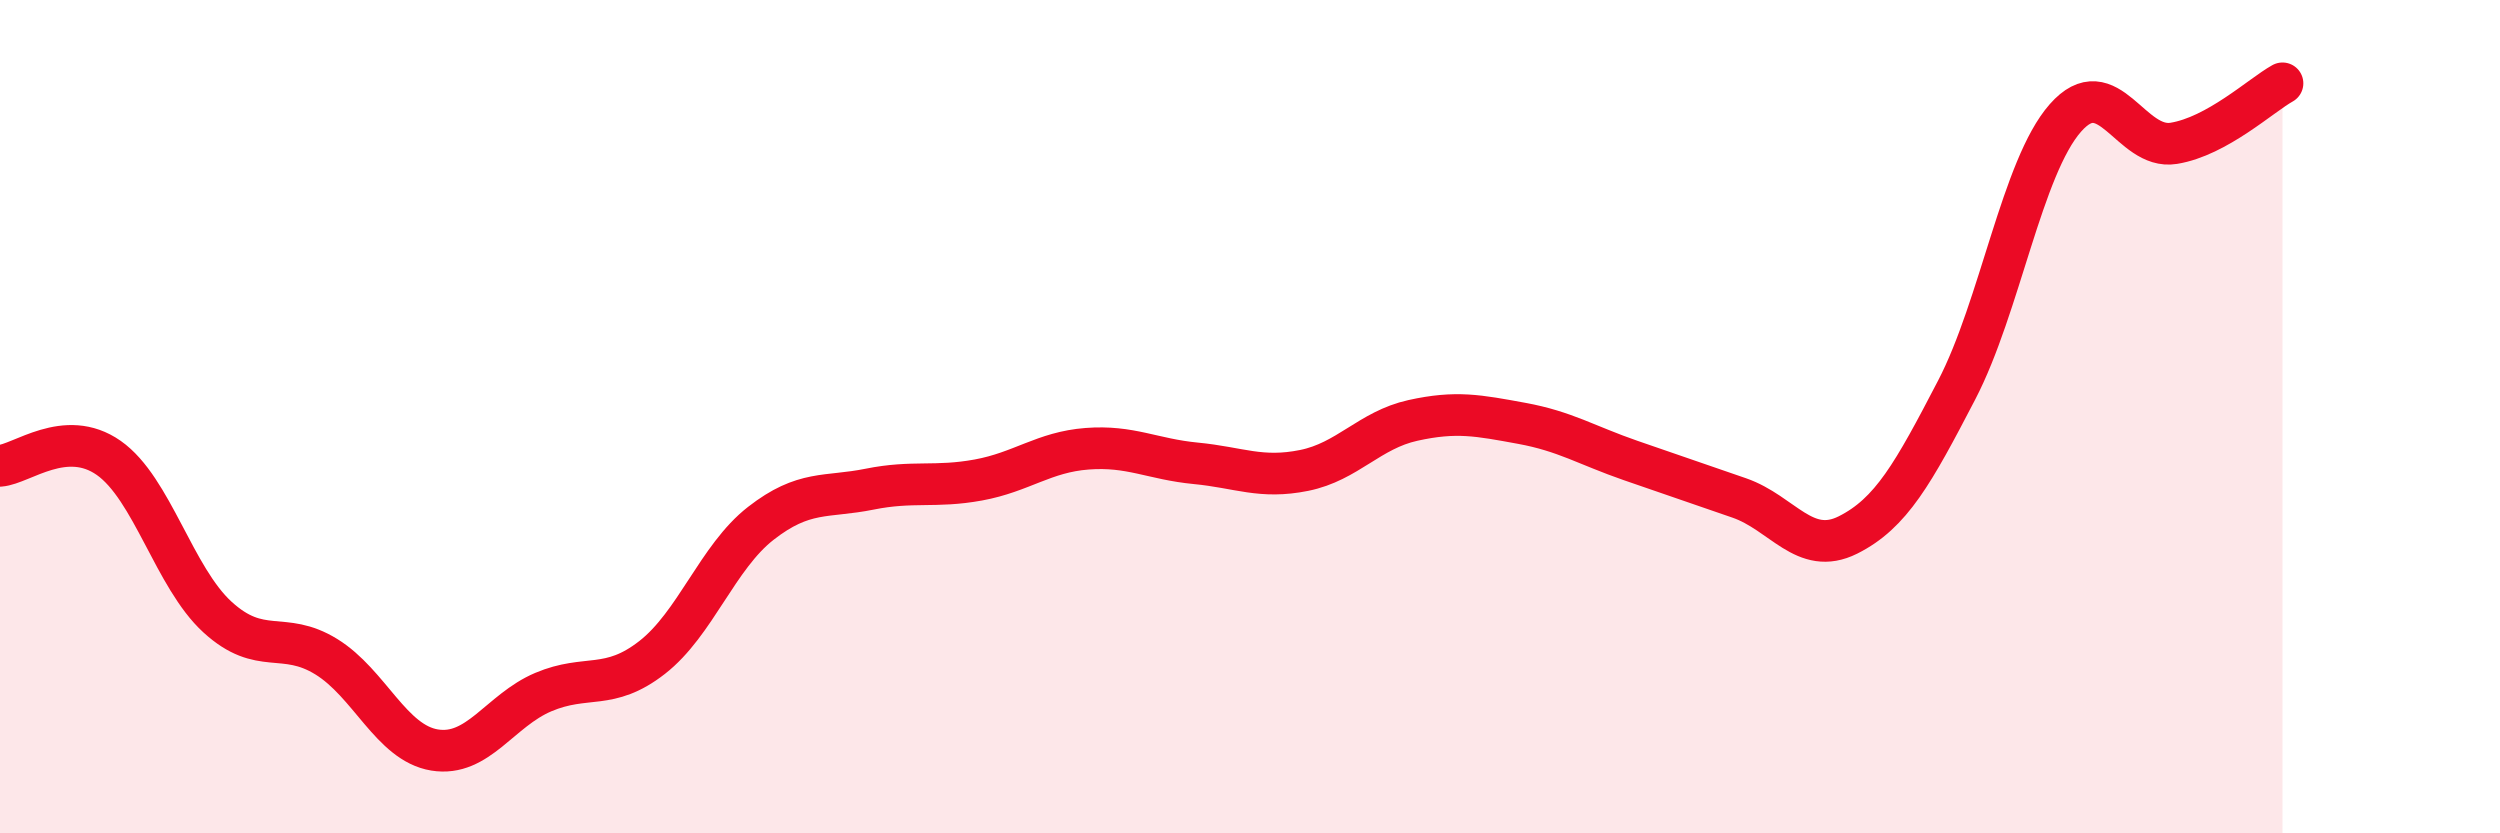 
    <svg width="60" height="20" viewBox="0 0 60 20" xmlns="http://www.w3.org/2000/svg">
      <path
        d="M 0,11.18 C 0.52,11.14 1.57,10.26 2.61,10.99 C 3.65,11.72 4.18,13.86 5.22,14.81 C 6.26,15.76 6.79,15.12 7.83,15.76 C 8.87,16.4 9.39,17.83 10.43,18 C 11.47,18.17 12,17.05 13.04,16.61 C 14.08,16.17 14.61,16.59 15.65,15.78 C 16.69,14.97 17.22,13.37 18.26,12.56 C 19.3,11.75 19.83,11.95 20.87,11.74 C 21.91,11.53 22.44,11.71 23.48,11.52 C 24.52,11.33 25.05,10.85 26.09,10.77 C 27.13,10.69 27.66,11.02 28.7,11.12 C 29.74,11.22 30.26,11.5 31.3,11.29 C 32.34,11.08 32.87,10.32 33.91,10.09 C 34.95,9.86 35.48,9.97 36.52,10.16 C 37.56,10.35 38.09,10.69 39.13,11.05 C 40.17,11.41 40.7,11.59 41.74,11.95 C 42.78,12.31 43.31,13.36 44.35,12.84 C 45.39,12.32 45.92,11.36 46.96,9.36 C 48,7.36 48.53,4.01 49.57,2.83 C 50.61,1.65 51.13,3.61 52.17,3.44 C 53.21,3.27 54.26,2.29 54.78,2L54.78 20L0 20Z"
        fill="#EB0A25"
        opacity="0.1"
        stroke-linecap="round"
        stroke-linejoin="round"
      />
      <path
        d="M 0,11.18 C 0.52,11.14 1.57,10.26 2.61,10.99 C 3.65,11.72 4.18,13.86 5.22,14.81 C 6.26,15.76 6.79,15.12 7.83,15.76 C 8.87,16.4 9.39,17.83 10.43,18 C 11.47,18.17 12,17.05 13.04,16.61 C 14.08,16.17 14.61,16.59 15.65,15.78 C 16.69,14.97 17.22,13.37 18.26,12.56 C 19.3,11.75 19.83,11.95 20.87,11.74 C 21.91,11.53 22.44,11.71 23.48,11.52 C 24.52,11.33 25.05,10.85 26.09,10.77 C 27.13,10.69 27.66,11.02 28.7,11.12 C 29.74,11.22 30.26,11.5 31.3,11.29 C 32.34,11.08 32.87,10.32 33.91,10.09 C 34.95,9.86 35.48,9.97 36.52,10.16 C 37.56,10.35 38.09,10.69 39.13,11.05 C 40.17,11.41 40.7,11.59 41.74,11.95 C 42.78,12.31 43.31,13.36 44.35,12.84 C 45.39,12.32 45.92,11.36 46.96,9.36 C 48,7.36 48.53,4.01 49.57,2.83 C 50.61,1.65 51.13,3.61 52.17,3.44 C 53.21,3.27 54.26,2.29 54.78,2"
        stroke="#EB0A25"
        stroke-width="1"
        fill="none"
        stroke-linecap="round"
        stroke-linejoin="round"
      />
    </svg>
  